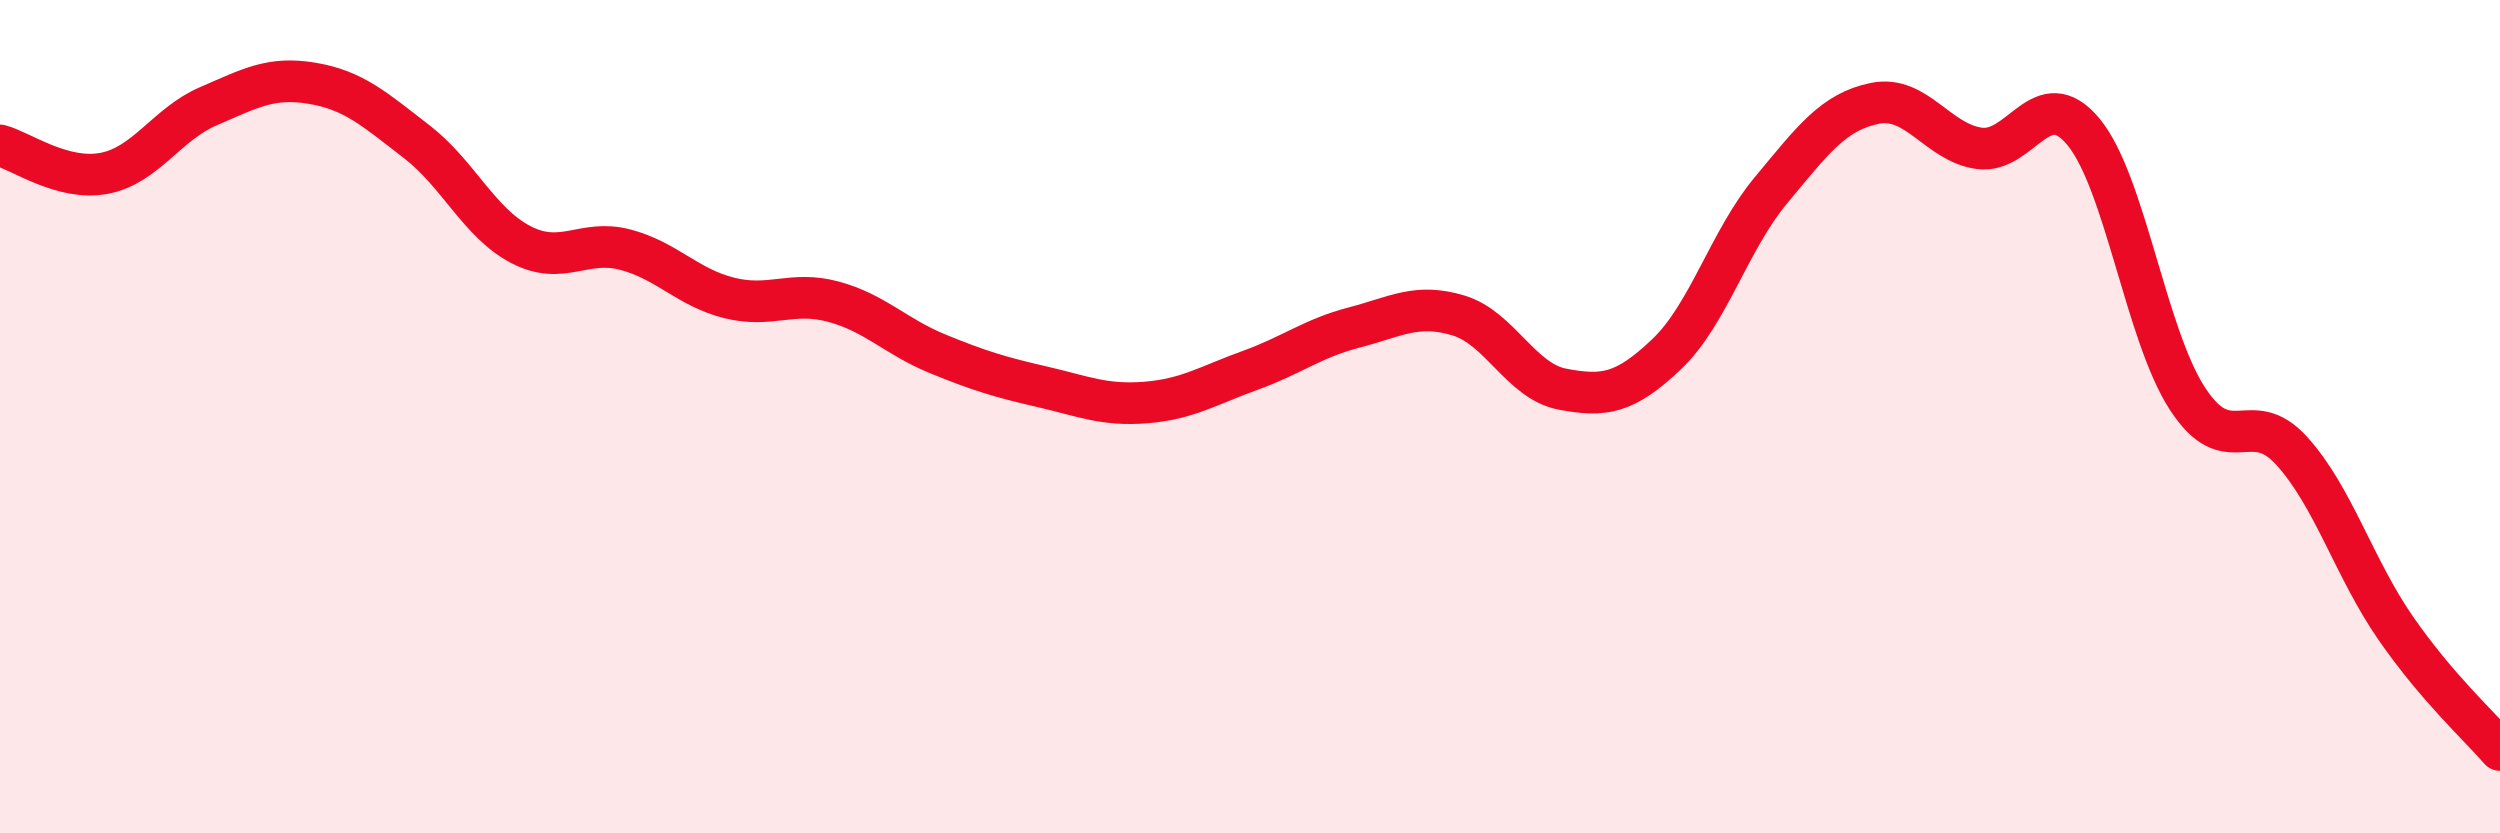 
    <svg width="60" height="20" viewBox="0 0 60 20" xmlns="http://www.w3.org/2000/svg">
      <path
        d="M 0,3.49 C 0.5,3.62 1.5,4.35 2.5,4.16 C 3.5,3.97 4,2.98 5,2.55 C 6,2.12 6.5,1.83 7.5,2 C 8.5,2.17 9,2.63 10,3.4 C 11,4.17 11.5,5.35 12.5,5.87 C 13.5,6.39 14,5.73 15,5.99 C 16,6.25 16.5,6.9 17.5,7.15 C 18.5,7.4 19,6.97 20,7.24 C 21,7.51 21.5,8.08 22.5,8.49 C 23.5,8.9 24,9.05 25,9.28 C 26,9.51 26.5,9.74 27.5,9.66 C 28.5,9.58 29,9.25 30,8.89 C 31,8.53 31.5,8.12 32.5,7.86 C 33.5,7.6 34,7.27 35,7.57 C 36,7.87 36.5,9.15 37.5,9.34 C 38.5,9.53 39,9.45 40,8.5 C 41,7.55 41.5,5.77 42.5,4.57 C 43.5,3.37 44,2.68 45,2.48 C 46,2.28 46.5,3.42 47.5,3.56 C 48.5,3.7 49,1.96 50,3.16 C 51,4.36 51.5,8.04 52.5,9.57 C 53.5,11.1 54,9.72 55,10.82 C 56,11.92 56.5,13.64 57.5,15.08 C 58.5,16.52 59.5,17.42 60,18L60 20L0 20Z"
        fill="#EB0A25"
        opacity="0.1"
        stroke-linecap="round"
        stroke-linejoin="round"
      />
      <path
        d="M 0,3.49 C 0.5,3.62 1.5,4.35 2.5,4.16 C 3.5,3.97 4,2.98 5,2.55 C 6,2.12 6.5,1.83 7.5,2 C 8.5,2.17 9,2.63 10,3.4 C 11,4.17 11.5,5.35 12.5,5.87 C 13.5,6.39 14,5.73 15,5.99 C 16,6.25 16.5,6.9 17.5,7.15 C 18.5,7.4 19,6.97 20,7.24 C 21,7.51 21.5,8.08 22.5,8.49 C 23.5,8.9 24,9.05 25,9.28 C 26,9.51 26.5,9.74 27.5,9.66 C 28.5,9.58 29,9.25 30,8.89 C 31,8.53 31.5,8.12 32.5,7.86 C 33.5,7.6 34,7.27 35,7.57 C 36,7.87 36.5,9.15 37.5,9.34 C 38.5,9.53 39,9.45 40,8.5 C 41,7.55 41.5,5.77 42.5,4.57 C 43.5,3.37 44,2.68 45,2.48 C 46,2.28 46.5,3.42 47.5,3.56 C 48.5,3.7 49,1.96 50,3.16 C 51,4.36 51.5,8.04 52.5,9.57 C 53.5,11.1 54,9.72 55,10.82 C 56,11.92 56.5,13.64 57.5,15.08 C 58.5,16.52 59.5,17.42 60,18"
        stroke="#EB0A25"
        stroke-width="1"
        fill="none"
        stroke-linecap="round"
        stroke-linejoin="round"
      />
    </svg>
  